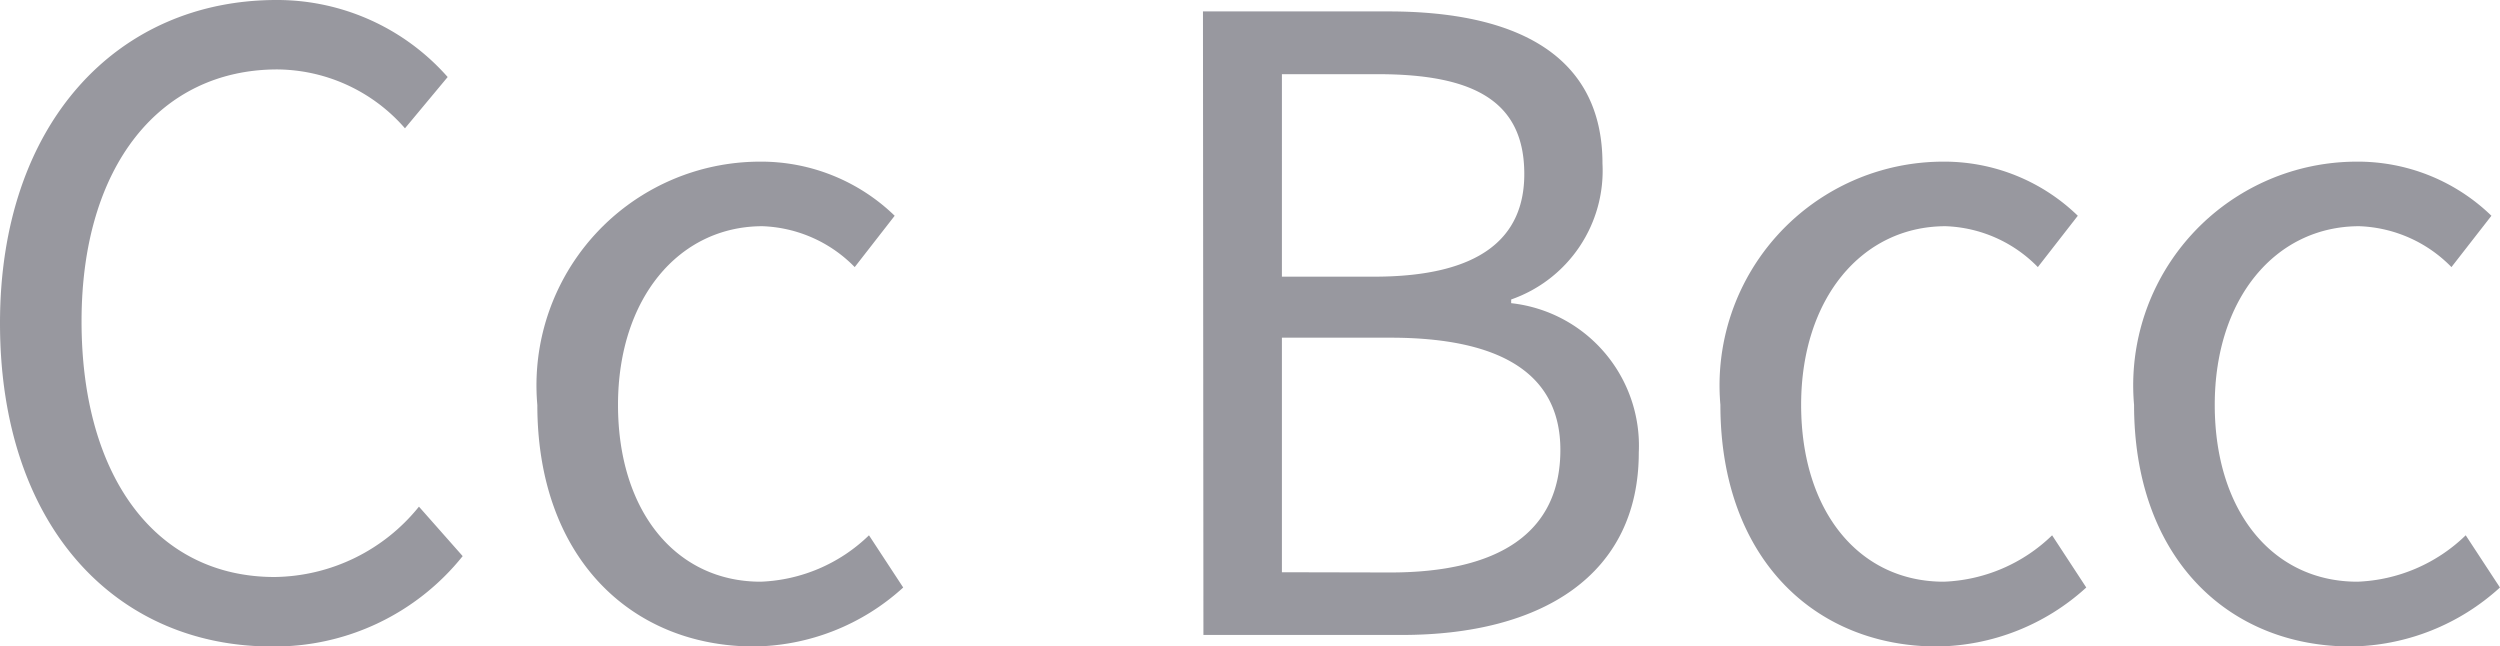 <svg data-name="Group 115" xmlns="http://www.w3.org/2000/svg" width="43.102" height="11.144" viewBox="0 0 43.102 11.144"><path data-name="Path 358" d="M0 5.571C0 2.113 2.032 0 4.768 0a3.921 3.921 0 012.95 1.328l-.736.884a2.946 2.946 0 00-2.2-1.015c-2.031 0-3.376 1.671-3.376 4.342 0 2.705 1.3 4.409 3.328 4.409a3.244 3.244 0 002.489-1.213l.754.853a4.156 4.156 0 01-3.294 1.558C2 11.144 0 9.079 0 5.571z" fill="rgba(40,40,55,0.48)"/><path data-name="Path 359" d="M9.264 6.981a3.856 3.856 0 013.833-4.194 3.306 3.306 0 012.328.933l-.689.885a2.337 2.337 0 00-1.59-.705c-1.441 0-2.491 1.246-2.491 3.081s1 3.048 2.459 3.048a2.832 2.832 0 001.868-.8l.59.9a3.883 3.883 0 01-2.573 1.017c-2.112-.002-3.735-1.527-3.735-4.165z" fill="rgba(40,40,55,0.48)"/><path data-name="Path 360" d="M20.74.197h3.2c2.179 0 3.688.738 3.688 2.623a2.352 2.352 0 01-1.574 2.343v.064a2.473 2.473 0 012.2 2.574c0 2.113-1.671 3.146-4.081 3.146h-3.425zm2.951 4.573c1.835 0 2.589-.672 2.589-1.769 0-1.246-.853-1.722-2.525-1.722h-1.654V4.77zm.279 5.1c1.851 0 2.932-.672 2.932-2.113 0-1.328-1.049-1.935-2.932-1.935h-1.869v4.044z" fill="rgba(40,40,55,0.48)"/><path data-name="Path 361" d="M29.661 6.981a3.857 3.857 0 013.835-4.194 3.305 3.305 0 012.327.933l-.689.885a2.333 2.333 0 00-1.589-.705c-1.443 0-2.492 1.246-2.492 3.081s1 3.048 2.458 3.048a2.829 2.829 0 001.869-.8l.589.9a3.88 3.88 0 01-2.573 1.017c-2.113-.002-3.735-1.527-3.735-4.165z" fill="rgba(40,40,55,0.48)"/><path data-name="Path 362" d="M36.793 6.981a3.856 3.856 0 013.833-4.194 3.307 3.307 0 012.328.933l-.689.885a2.335 2.335 0 00-1.589-.705c-1.443 0-2.492 1.246-2.492 3.081s1 3.048 2.459 3.048a2.831 2.831 0 001.868-.8l.59.9a3.883 3.883 0 01-2.573 1.017c-2.112-.002-3.735-1.527-3.735-4.165z" fill="rgba(40,40,55,0.48)"/></svg>